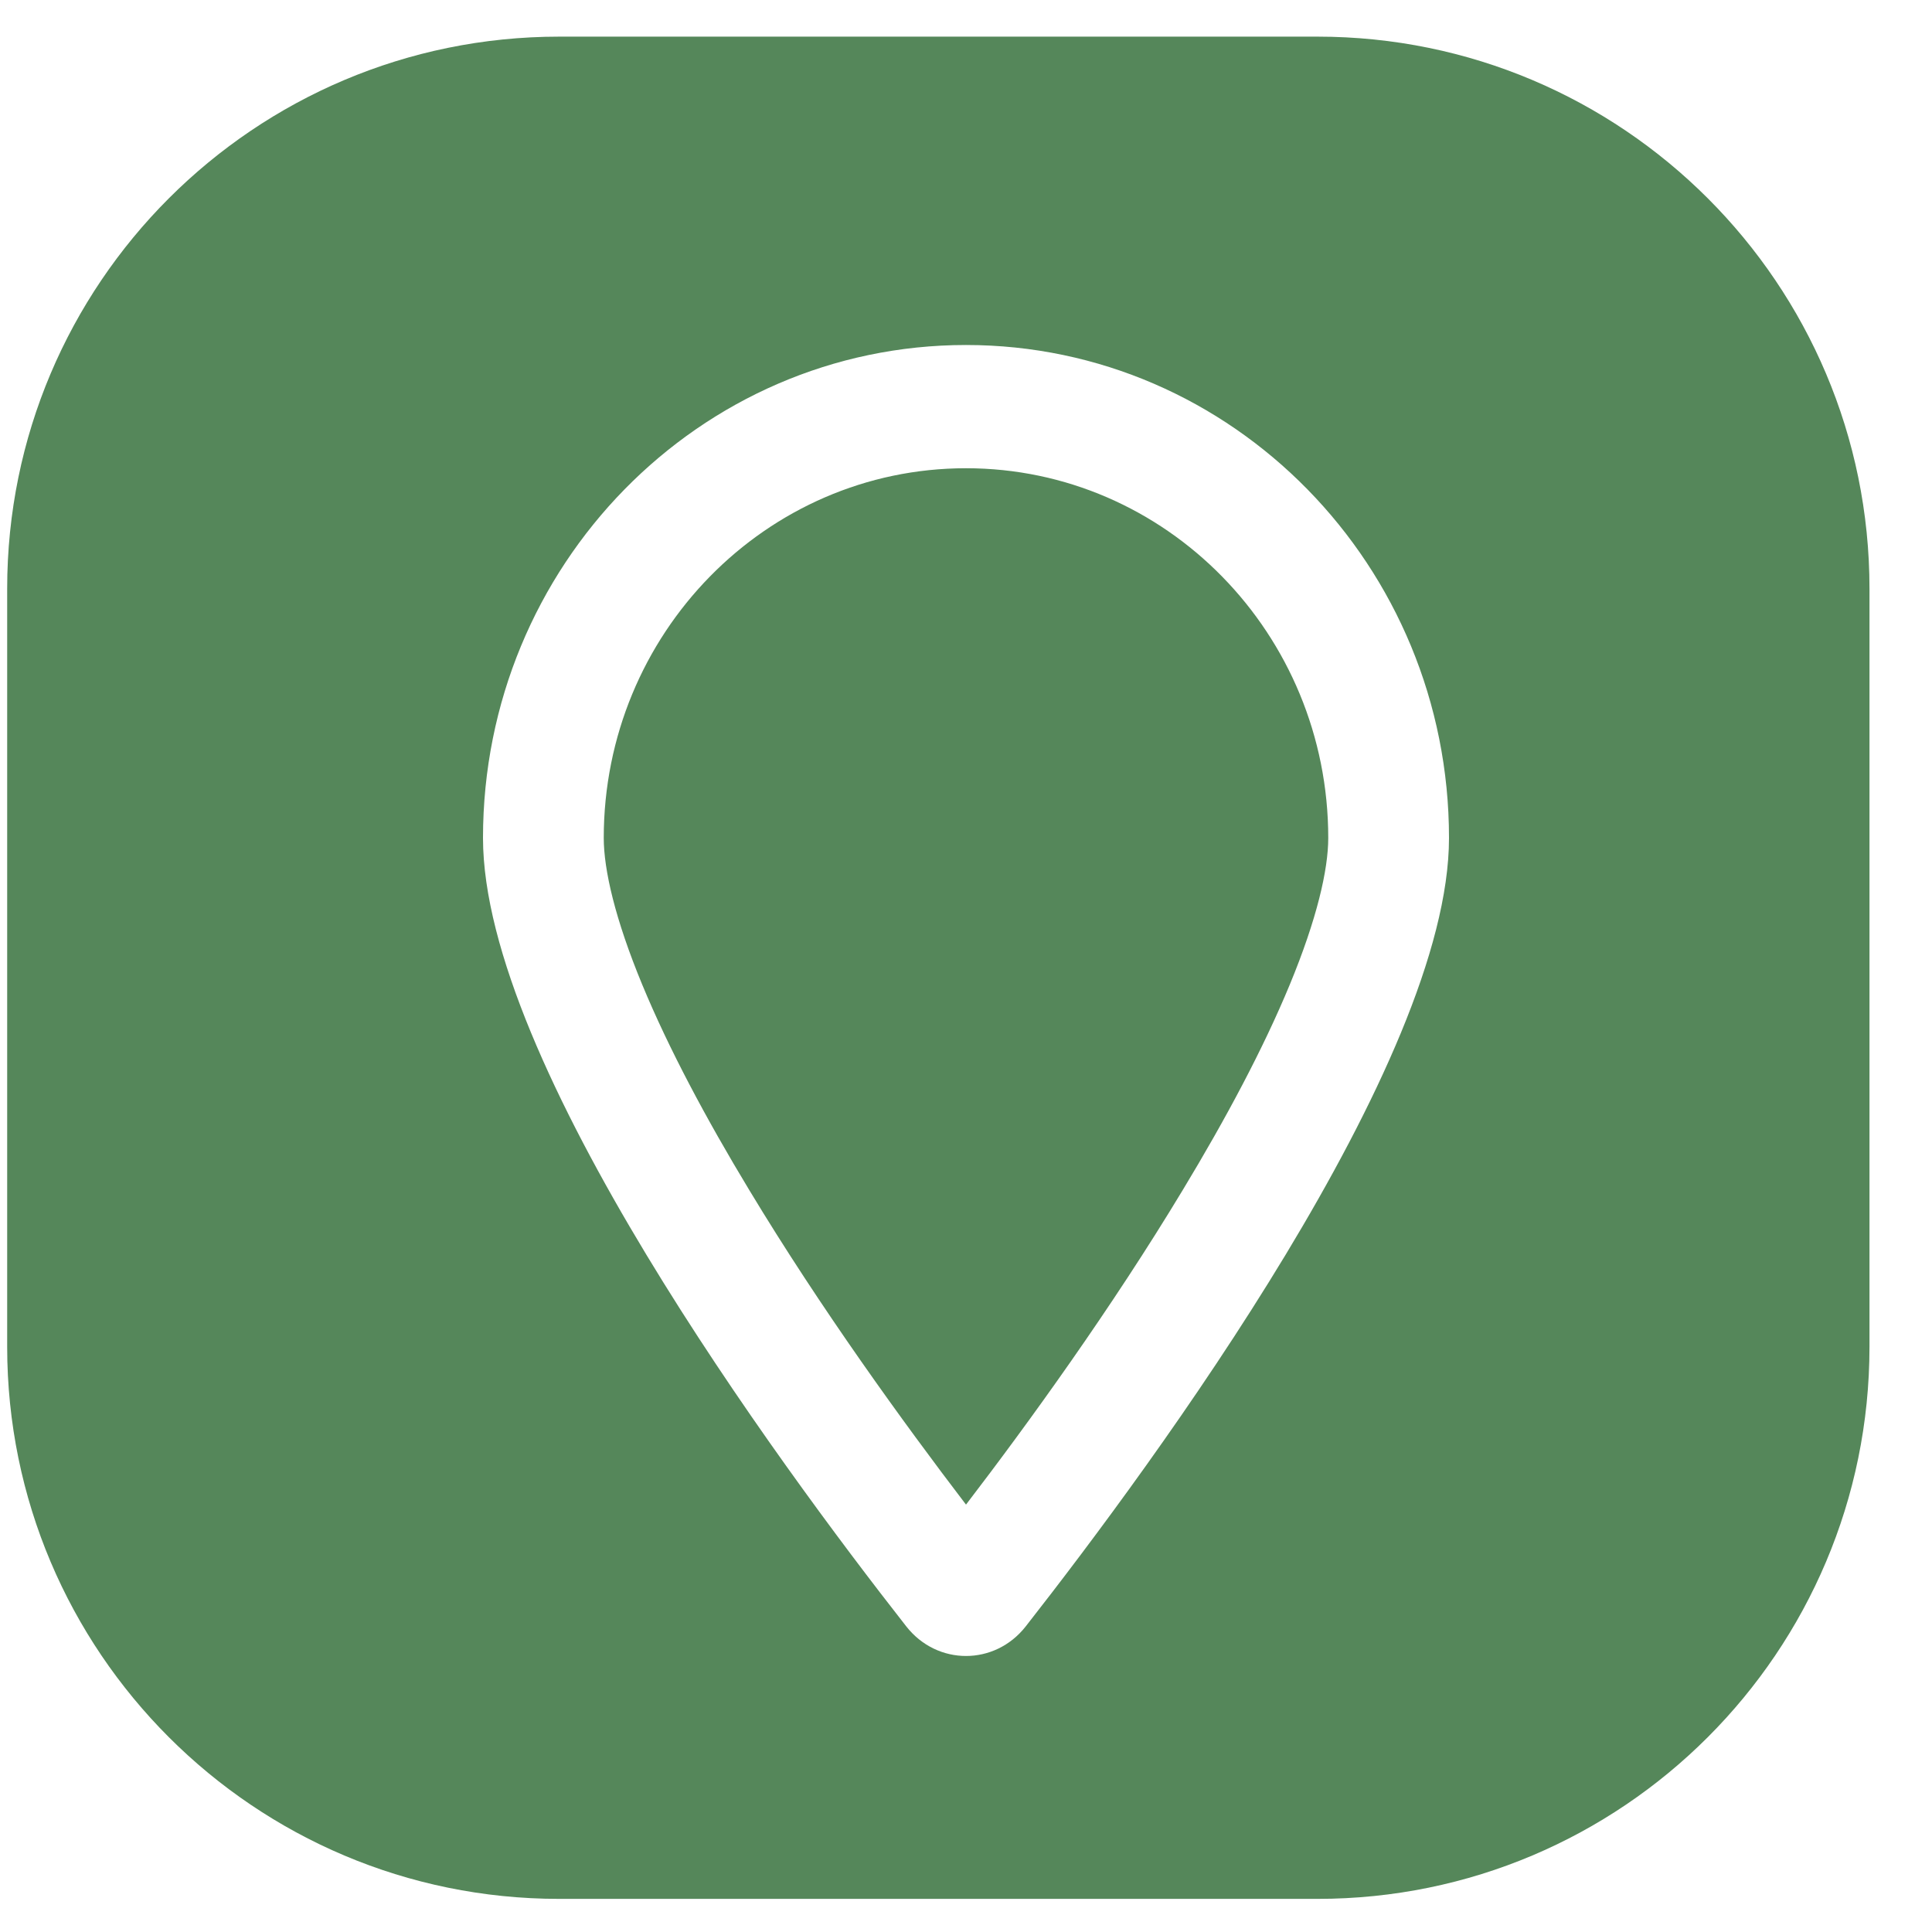 <?xml version="1.0" encoding="UTF-8"?> <svg xmlns="http://www.w3.org/2000/svg" width="28" height="28" viewBox="0 0 28 28" fill="none"><g clip-path="url(#clip0_397_2)"><path d="M19.094 0.531C23.512 0.531 27.094 4.113 27.094 8.531V19.52C27.093 23.938 23.512 27.52 19.094 27.52H8.104C3.686 27.52 0.105 23.939 0.104 19.52V8.531C0.104 4.113 3.686 0.531 8.104 0.531H19.094ZM14 5C10.135 5 7 8.2 7 12.144C7 15.395 11.265 21.185 13.136 23.573C13.584 24.142 14.416 24.142 14.864 23.573C16.735 21.185 21 15.395 21 12.144C21 8.2 17.865 5 14 5ZM14 6.786C16.898 6.786 19.25 9.186 19.25 12.144C19.25 12.605 19.086 13.319 18.692 14.271C18.31 15.194 17.766 16.214 17.143 17.244C16.107 18.963 14.904 20.626 14 21.806C13.096 20.622 11.893 18.963 10.857 17.244C10.234 16.214 9.69 15.194 9.308 14.271C8.914 13.319 8.75 12.605 8.75 12.144C8.75 9.186 11.102 6.786 14 6.786Z" fill="#55875a"></path></g><defs><clipPath id="clip0_397_2"><rect width="28" height="28" fill="white"></rect></clipPath></defs></svg> 